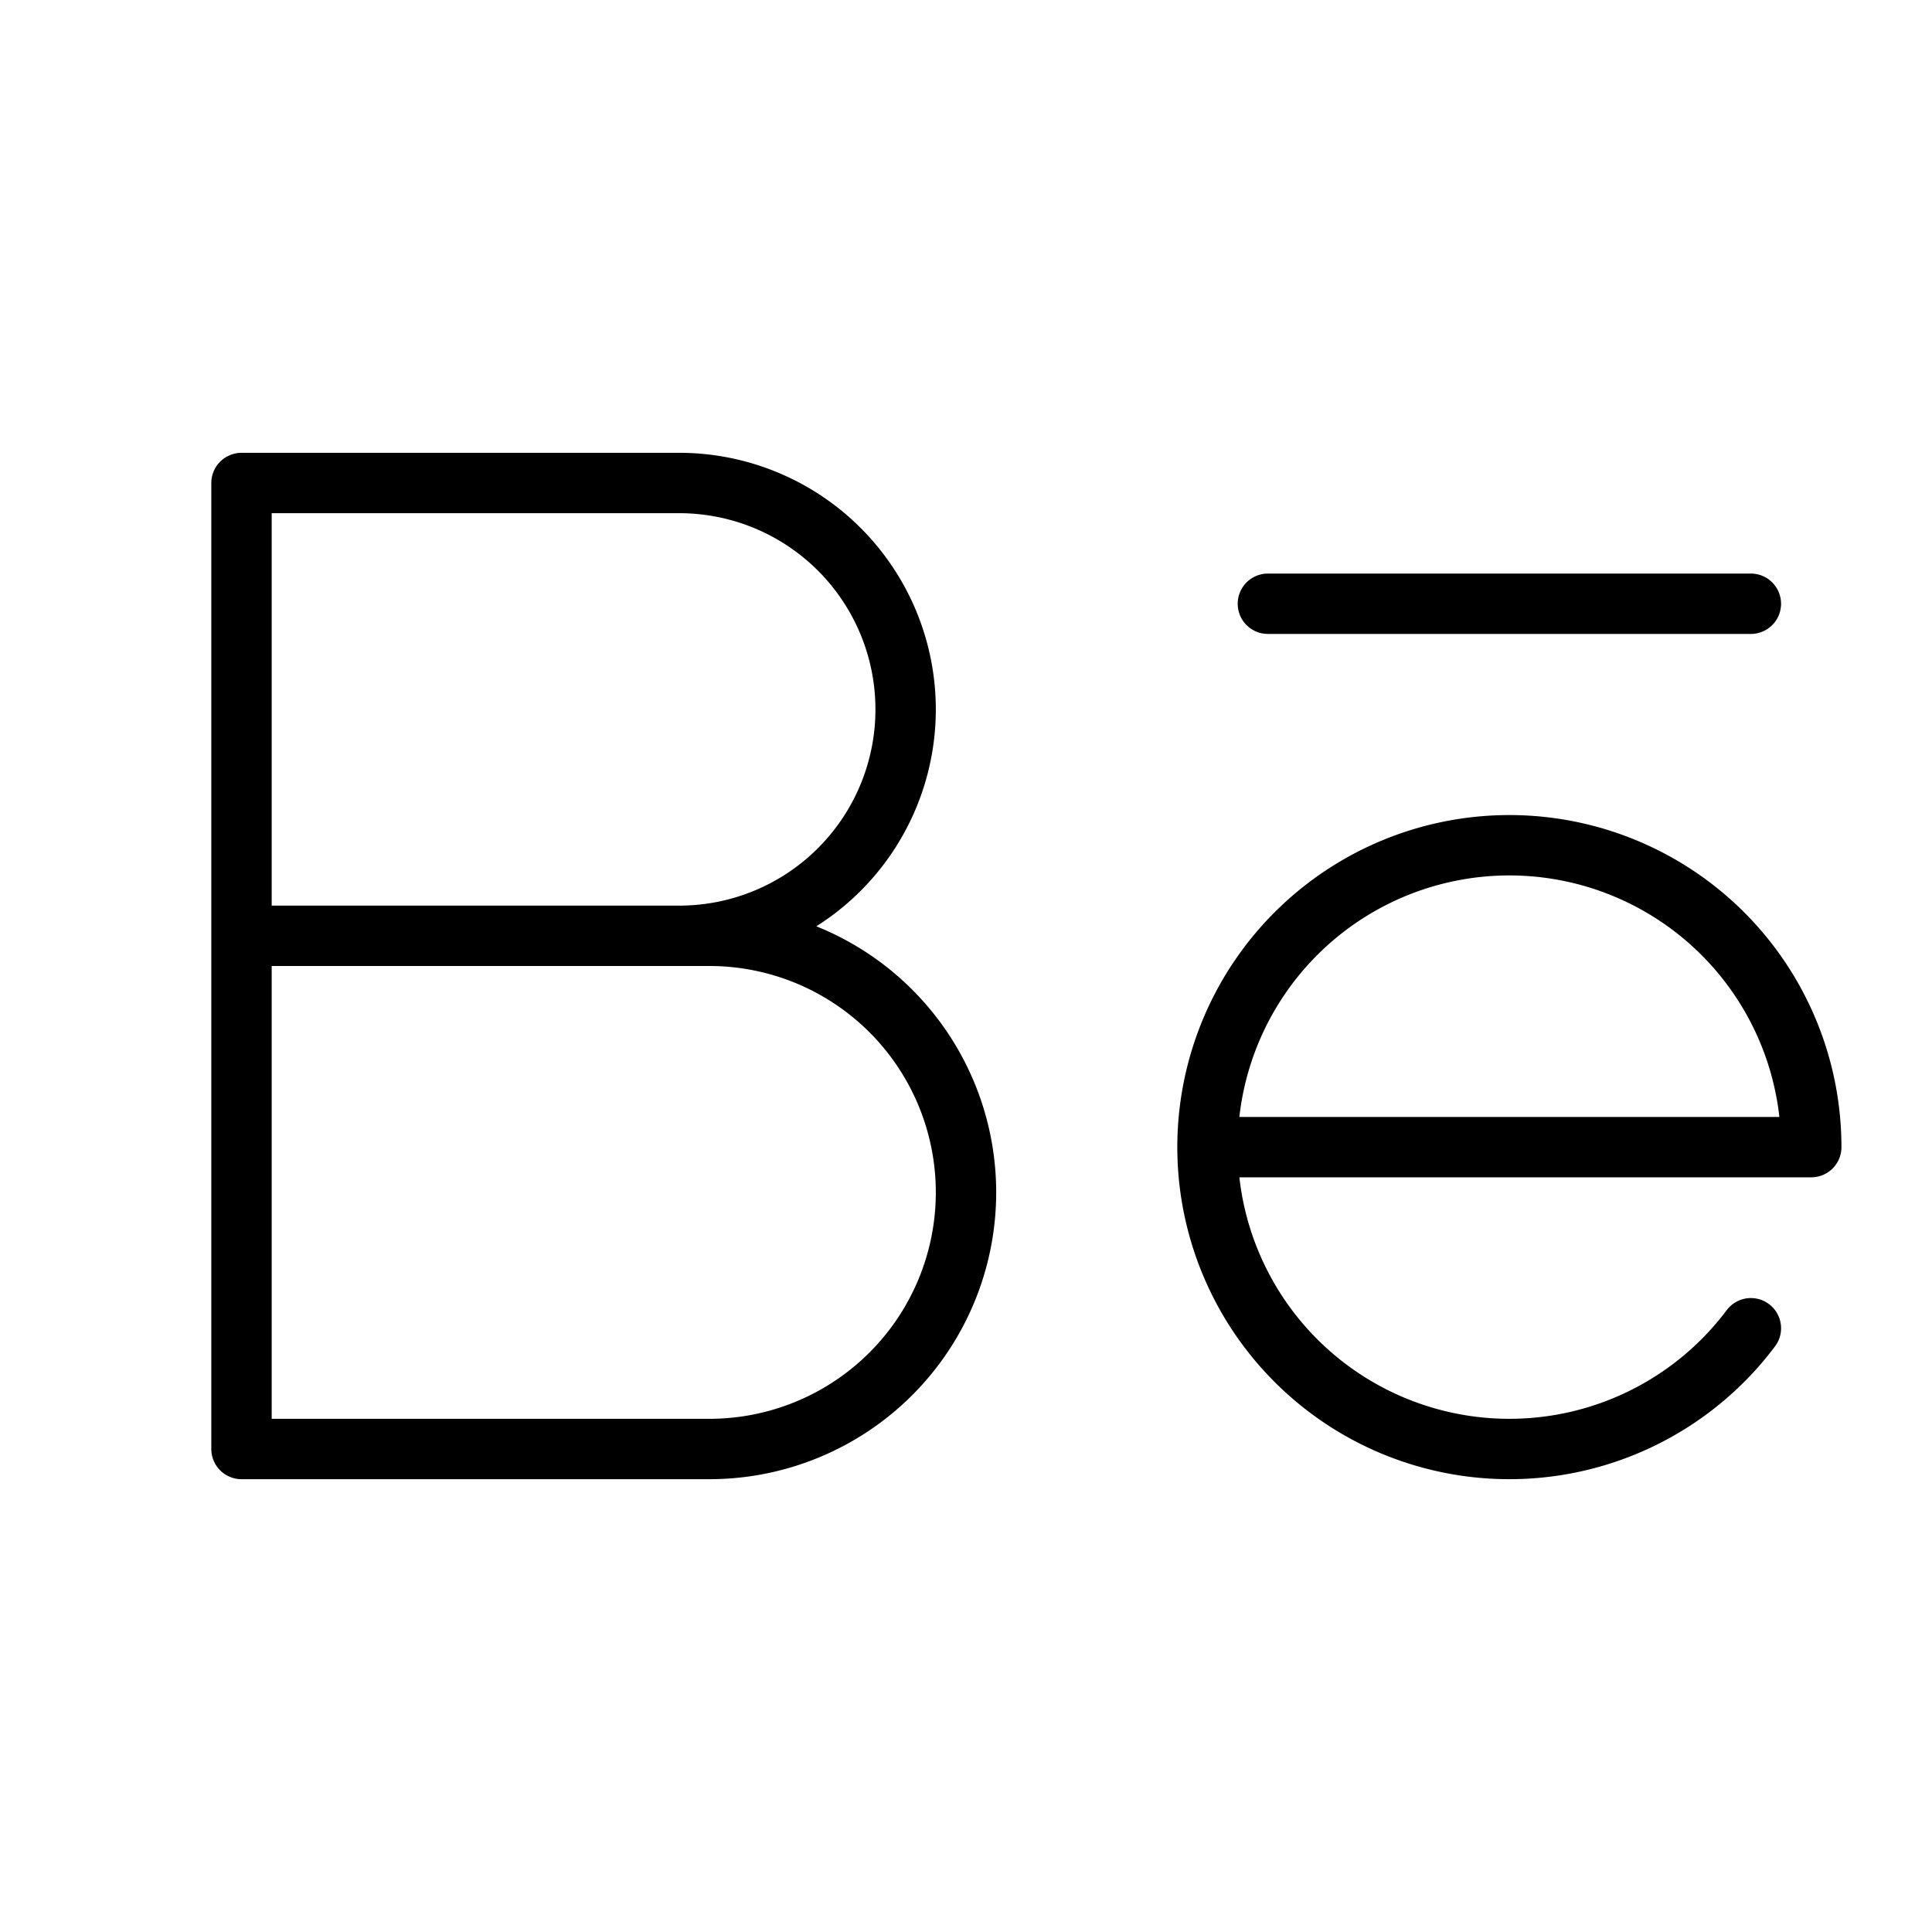 <svg xmlns="http://www.w3.org/2000/svg" viewBox="0 0 256 256"><rect width="256" height="256" fill="none"/><path d="M32,124H94a34,34,0,0,1,0,68H32V64H90a30,30,0,0,1,0,60" fill="none" stroke="currentColor" stroke-linecap="round" stroke-linejoin="round" stroke-width="8"/><line x1="168" y1="80" x2="232" y2="80" fill="none" stroke="currentColor" stroke-linecap="round" stroke-linejoin="round" stroke-width="8"/><path d="M232,176a40,40,0,1,1,8-24H160" fill="none" stroke="currentColor" stroke-linecap="round" stroke-linejoin="round" stroke-width="8"/></svg>